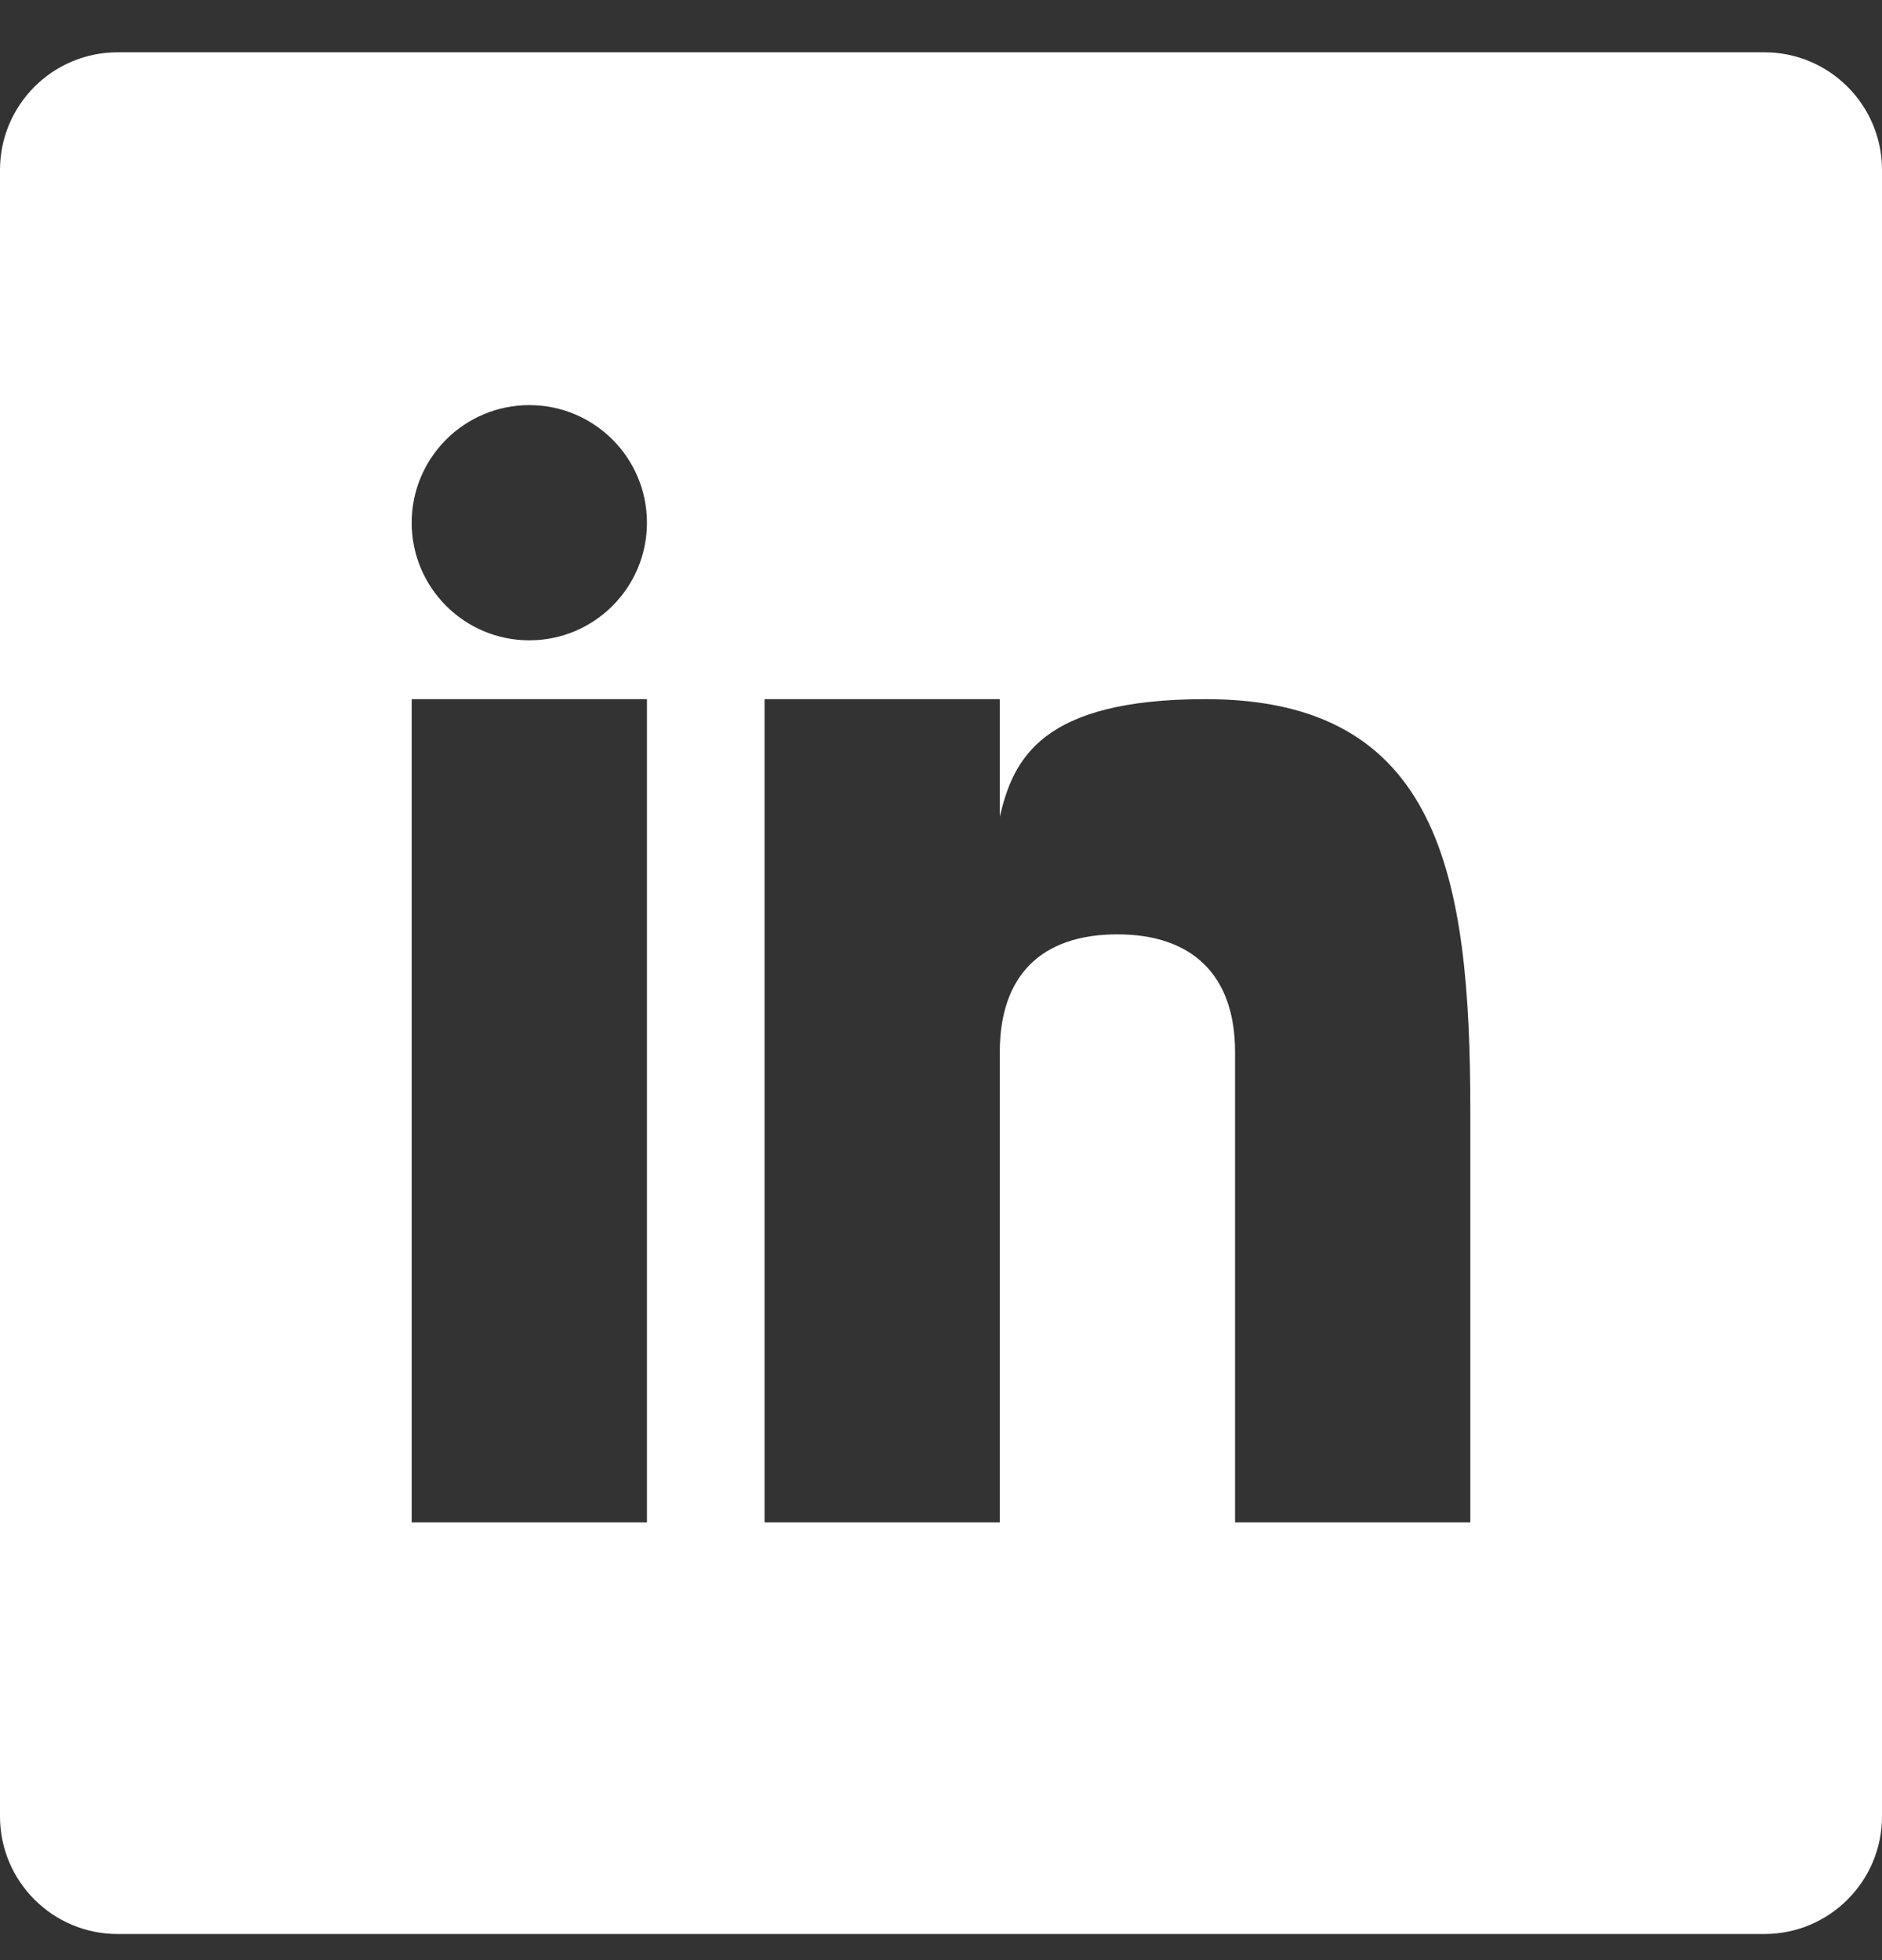 <svg width="24" height="25" viewBox="0 0 24 25" fill="none" xmlns="http://www.w3.org/2000/svg">
<rect x="0" y="0" width="24" height="25" fill="#333333" stroke="none"/>
<path d="M22.5 0.667C23.328 0.667 24 1.339 24 2.167V23.167C24 23.995 23.328 24.667 22.5 24.667H1.5C0.672 24.667 0 23.995 0 23.167V2.167C0 1.339 0.672 0.667 1.5 0.667H22.5ZM5.25 19.417H8.25V8.917H5.25V19.417ZM9.75 19.417H12.75V13.417C12.75 12.444 13.277 11.917 14.25 11.917C15.2 11.917 15.75 12.433 15.75 13.417V19.417H18.75V14.167C18.75 11.167 18.359 8.917 15.374 8.917C13.281 8.917 12.921 9.68 12.75 10.417V8.917H9.75V19.417ZM6.75 5.167C5.922 5.167 5.25 5.838 5.25 6.667C5.25 7.495 5.922 8.167 6.75 8.167C7.578 8.167 8.25 7.495 8.25 6.667C8.25 5.838 7.578 5.167 6.75 5.167Z" fill="white"/>
</svg>
